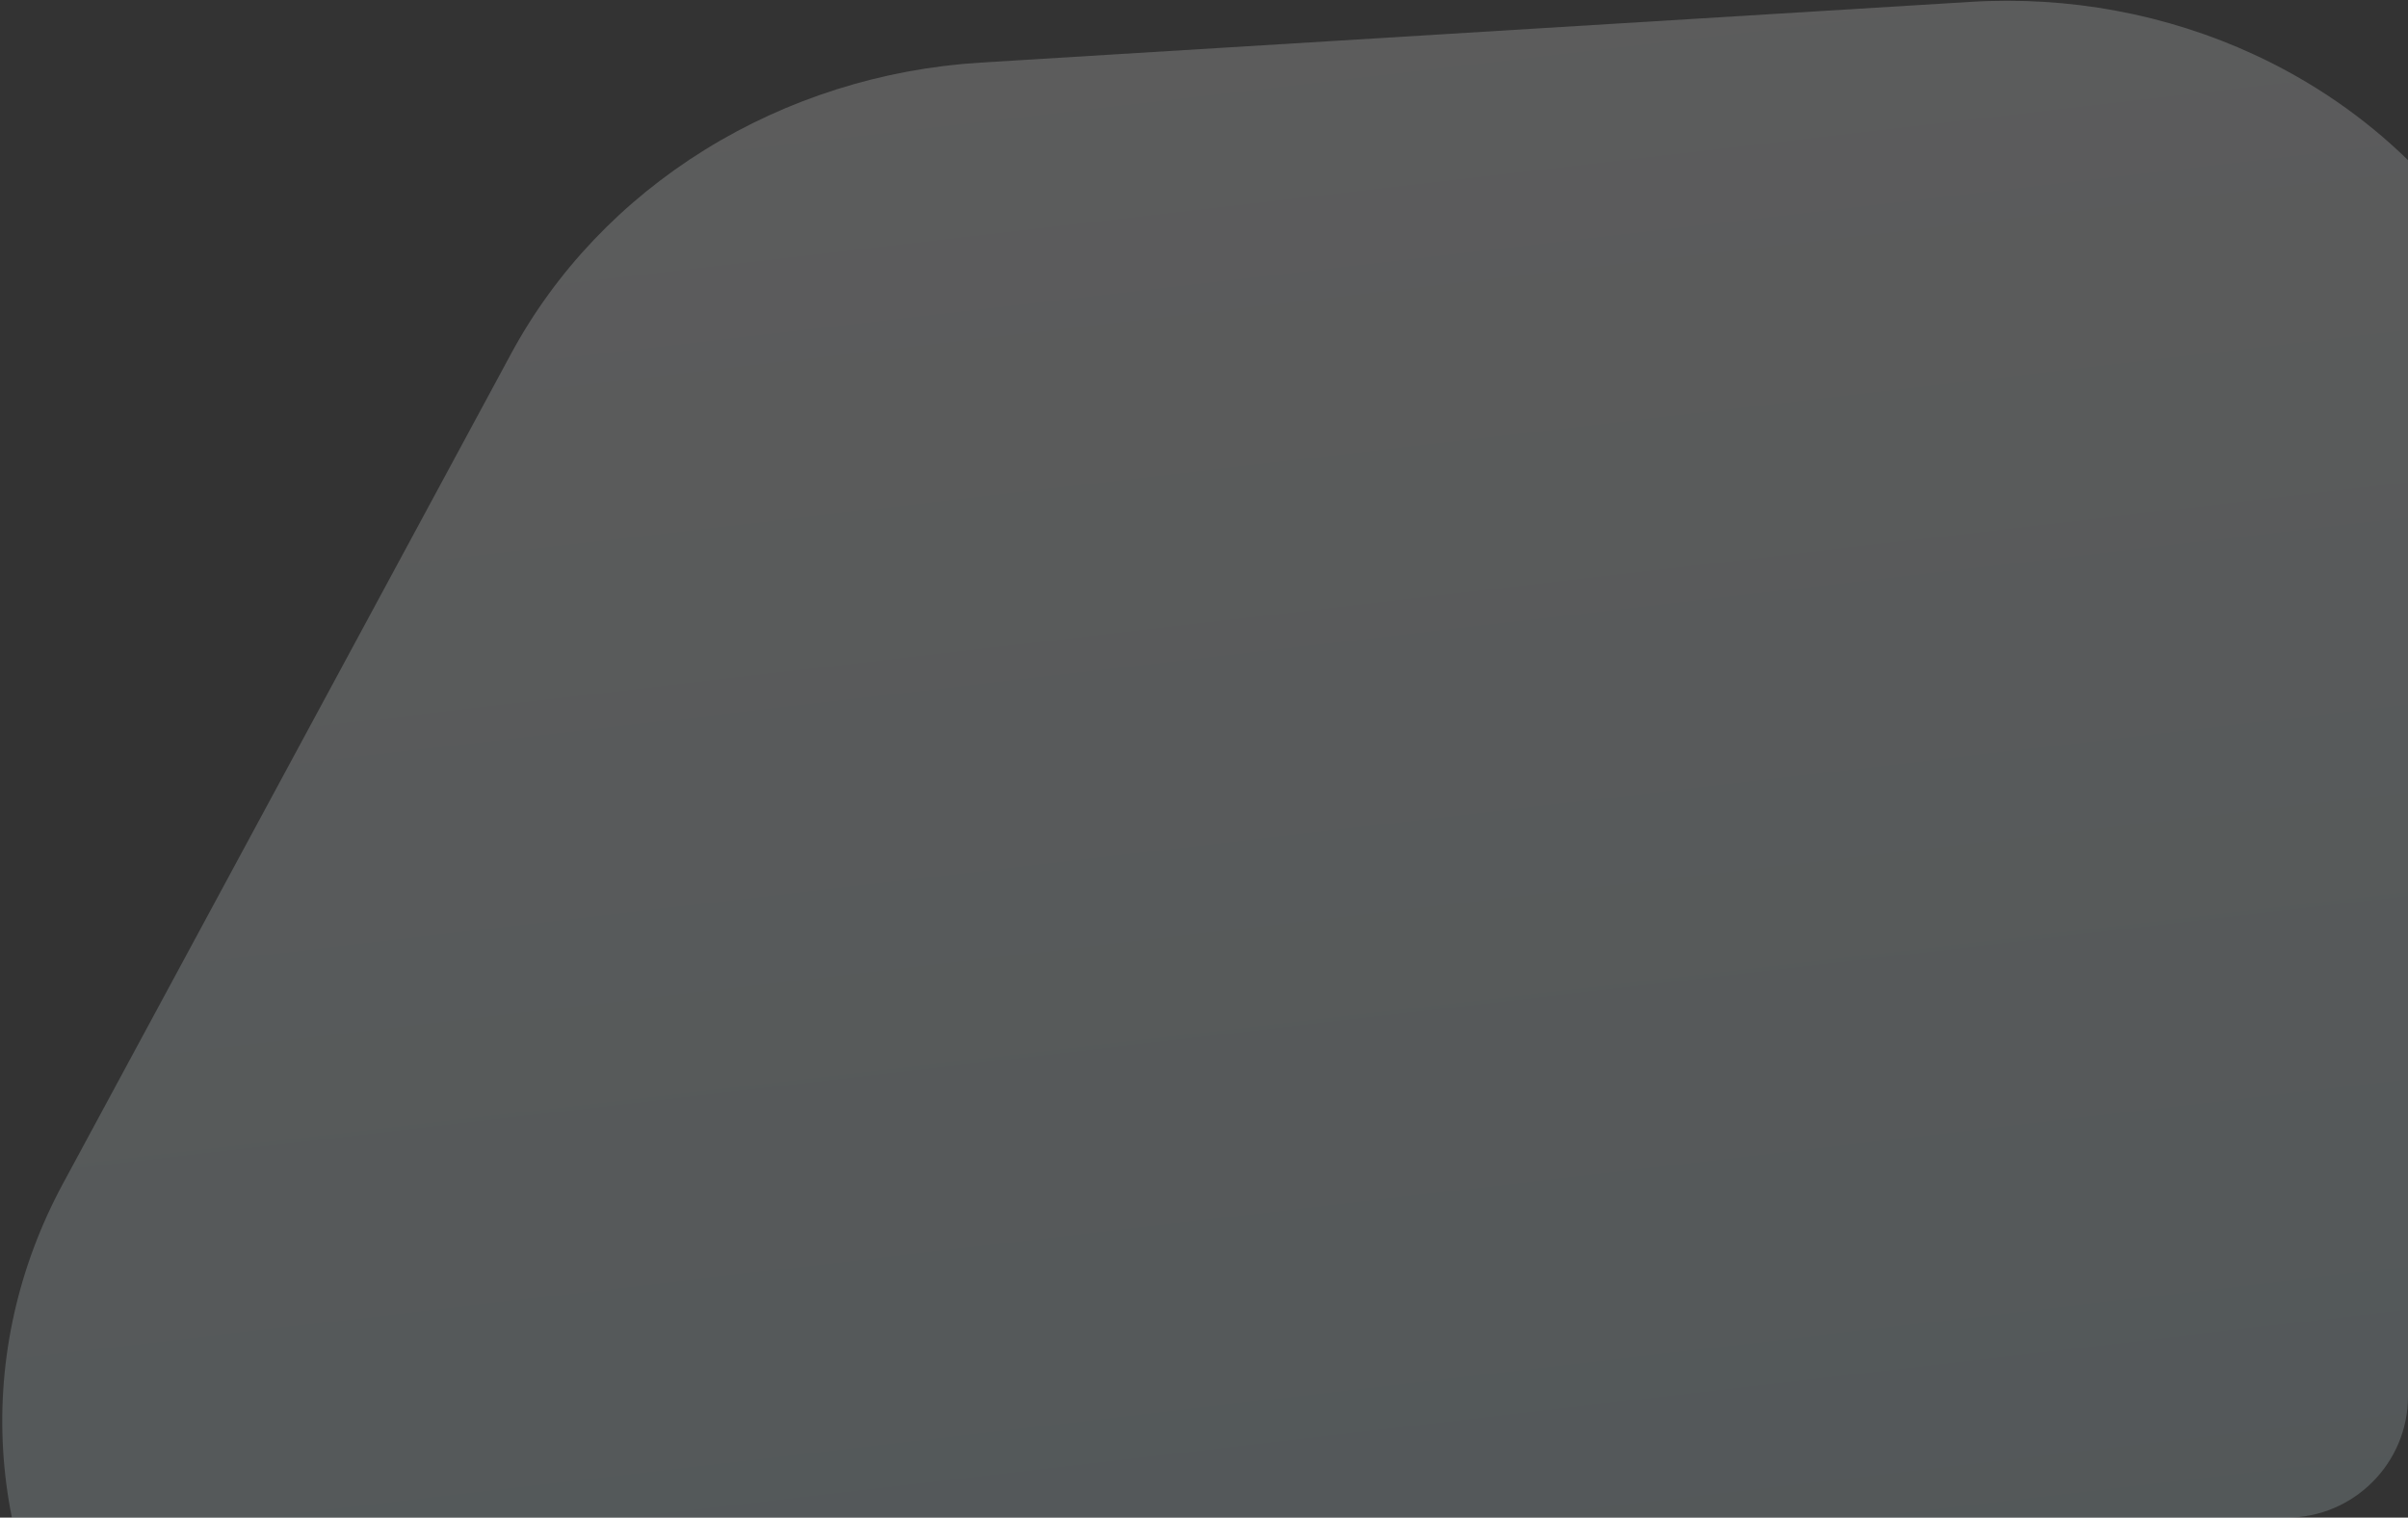 <?xml version="1.0" encoding="UTF-8"?> <svg xmlns="http://www.w3.org/2000/svg" width="476" height="300" viewBox="0 0 476 300" fill="none"><rect x="0" y="0" width="476" height="300" fill="#333333" stroke="none"/> <path opacity="0.2" fill-rule="evenodd" clip-rule="evenodd" d="M476 31.65C467.29 23.145 457.029 16.083 445.637 10.809C428.294 2.78 408.942 -0.82 389.524 0.371L193.854 12.373C174.437 13.564 155.639 19.503 139.351 29.595C123.062 39.687 109.856 53.575 101.06 69.864L12.426 234.006C3.63 250.294 -0.445 268.409 0.609 286.53C0.873 291.069 1.456 295.568 2.35 300H452C465.255 300 476 289.255 476 276V31.65Z" fill="url(#paint0_linear_854_342)"></path> <defs> <linearGradient id="paint0_linear_854_342" x1="385.941" y1="-16.827" x2="431.155" y2="370.423" gradientUnits="userSpaceOnUse"> <stop stop-color="white"></stop> <stop offset="1" stop-color="#CAE7EF"></stop> </linearGradient> </defs> </svg> 